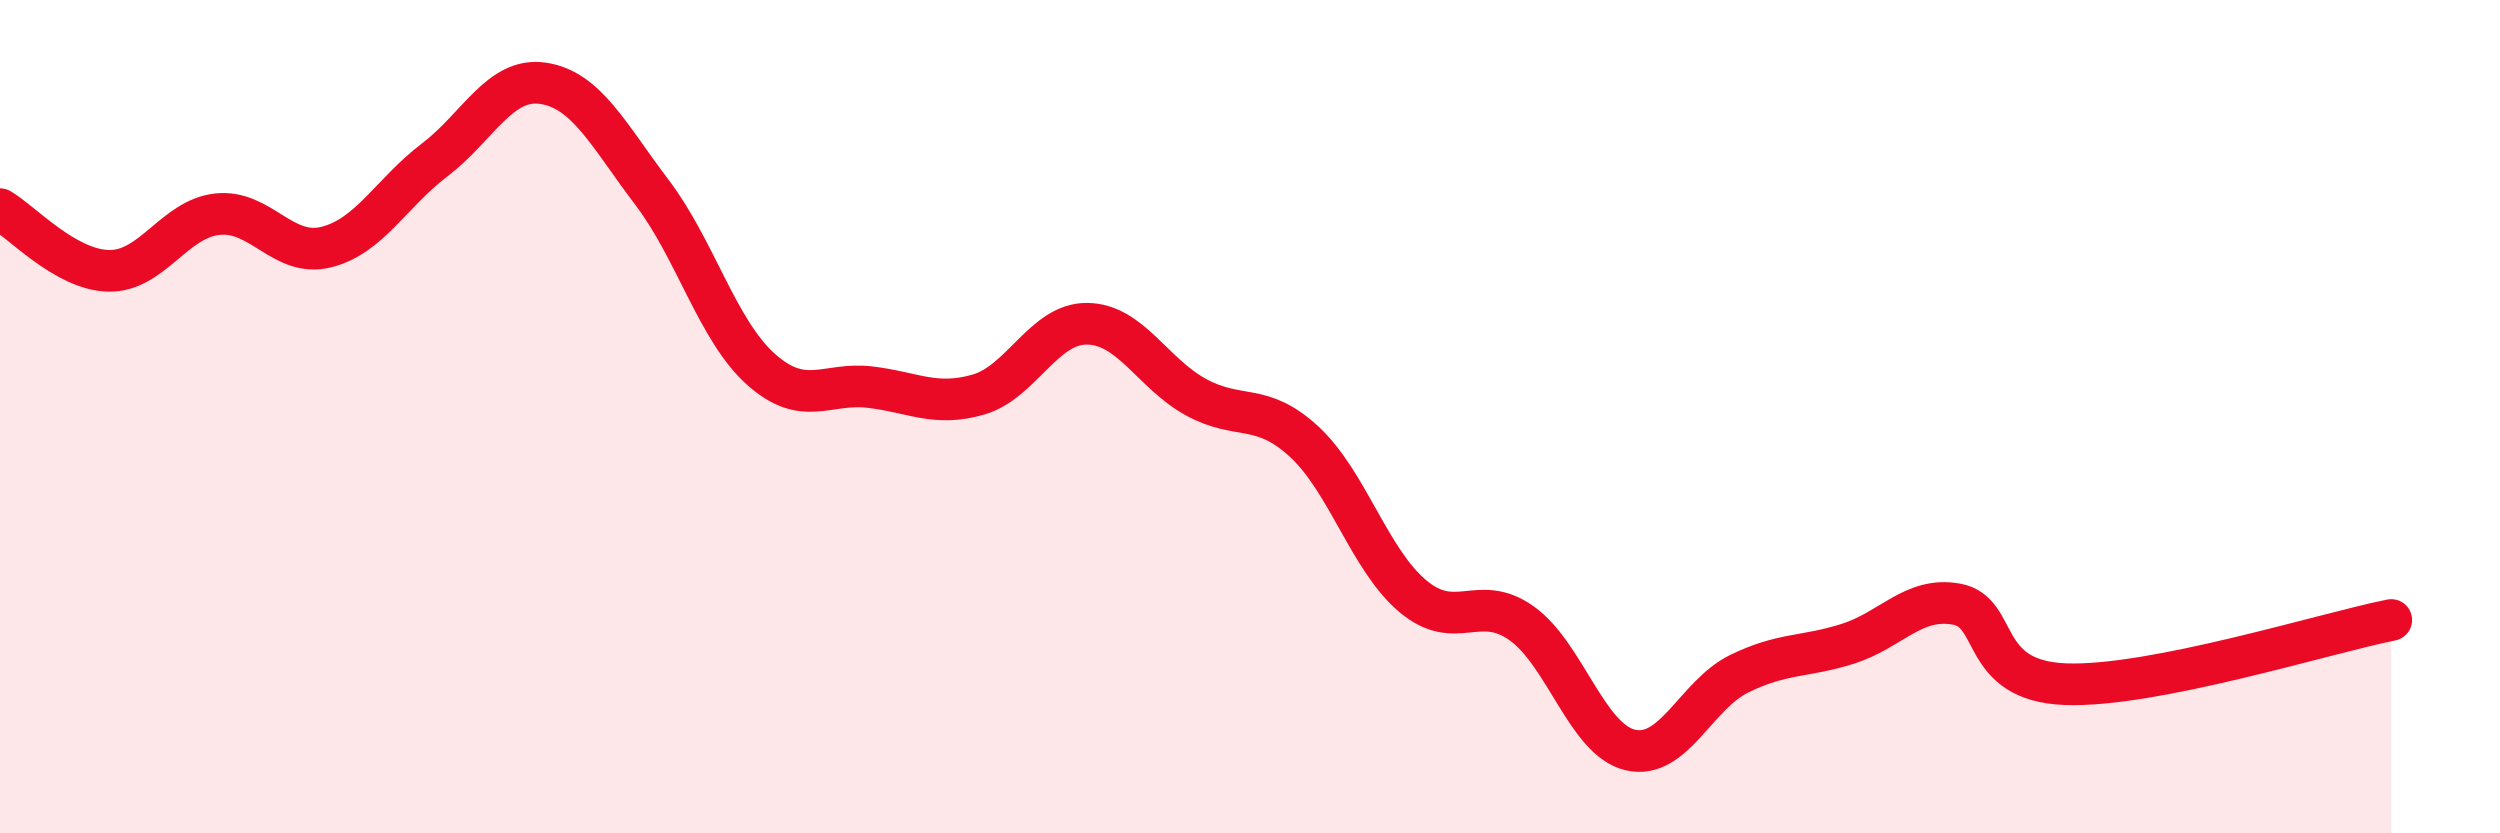 
    <svg width="60" height="20" viewBox="0 0 60 20" xmlns="http://www.w3.org/2000/svg">
      <path
        d="M 0,5.02 C 0.52,5.32 1.57,6.48 2.61,6.5 C 3.65,6.52 4.18,5.25 5.22,5.14 C 6.26,5.03 6.79,6.19 7.83,5.93 C 8.87,5.67 9.39,4.63 10.43,3.84 C 11.47,3.05 12,1.84 13.04,2 C 14.08,2.16 14.61,3.25 15.65,4.62 C 16.69,5.99 17.22,7.93 18.26,8.86 C 19.3,9.79 19.83,9.17 20.87,9.29 C 21.91,9.41 22.44,9.77 23.48,9.47 C 24.52,9.17 25.05,7.76 26.09,7.77 C 27.13,7.78 27.66,8.96 28.7,9.53 C 29.74,10.1 30.26,9.64 31.3,10.6 C 32.34,11.56 32.87,13.44 33.91,14.31 C 34.95,15.18 35.48,14.22 36.52,14.96 C 37.56,15.7 38.09,17.76 39.13,18 C 40.17,18.24 40.7,16.68 41.74,16.17 C 42.78,15.66 43.31,15.78 44.35,15.45 C 45.39,15.12 45.92,14.31 46.96,14.5 C 48,14.69 47.48,16.34 49.57,16.42 C 51.66,16.5 55.83,15.19 57.39,14.88L57.39 20L0 20Z"
        fill="#EB0A25"
        opacity="0.1"
        stroke-linecap="round"
        stroke-linejoin="round"
      />
      <path
        d="M 0,5.02 C 0.52,5.32 1.57,6.48 2.61,6.5 C 3.65,6.52 4.18,5.25 5.22,5.14 C 6.26,5.03 6.79,6.19 7.83,5.93 C 8.87,5.67 9.39,4.63 10.43,3.84 C 11.47,3.05 12,1.84 13.04,2 C 14.08,2.16 14.61,3.25 15.65,4.62 C 16.69,5.99 17.22,7.93 18.26,8.86 C 19.3,9.79 19.83,9.17 20.87,9.29 C 21.91,9.41 22.44,9.77 23.48,9.47 C 24.52,9.17 25.05,7.76 26.09,7.77 C 27.13,7.78 27.66,8.96 28.7,9.53 C 29.74,10.1 30.26,9.64 31.3,10.6 C 32.34,11.56 32.87,13.44 33.91,14.31 C 34.95,15.18 35.48,14.22 36.52,14.96 C 37.56,15.7 38.09,17.76 39.13,18 C 40.17,18.24 40.7,16.68 41.74,16.17 C 42.78,15.66 43.31,15.78 44.35,15.45 C 45.39,15.12 45.92,14.31 46.96,14.5 C 48,14.69 47.48,16.34 49.57,16.42 C 51.66,16.5 55.83,15.19 57.39,14.88"
        stroke="#EB0A25"
        stroke-width="1"
        fill="none"
        stroke-linecap="round"
        stroke-linejoin="round"
      />
    </svg>
  
